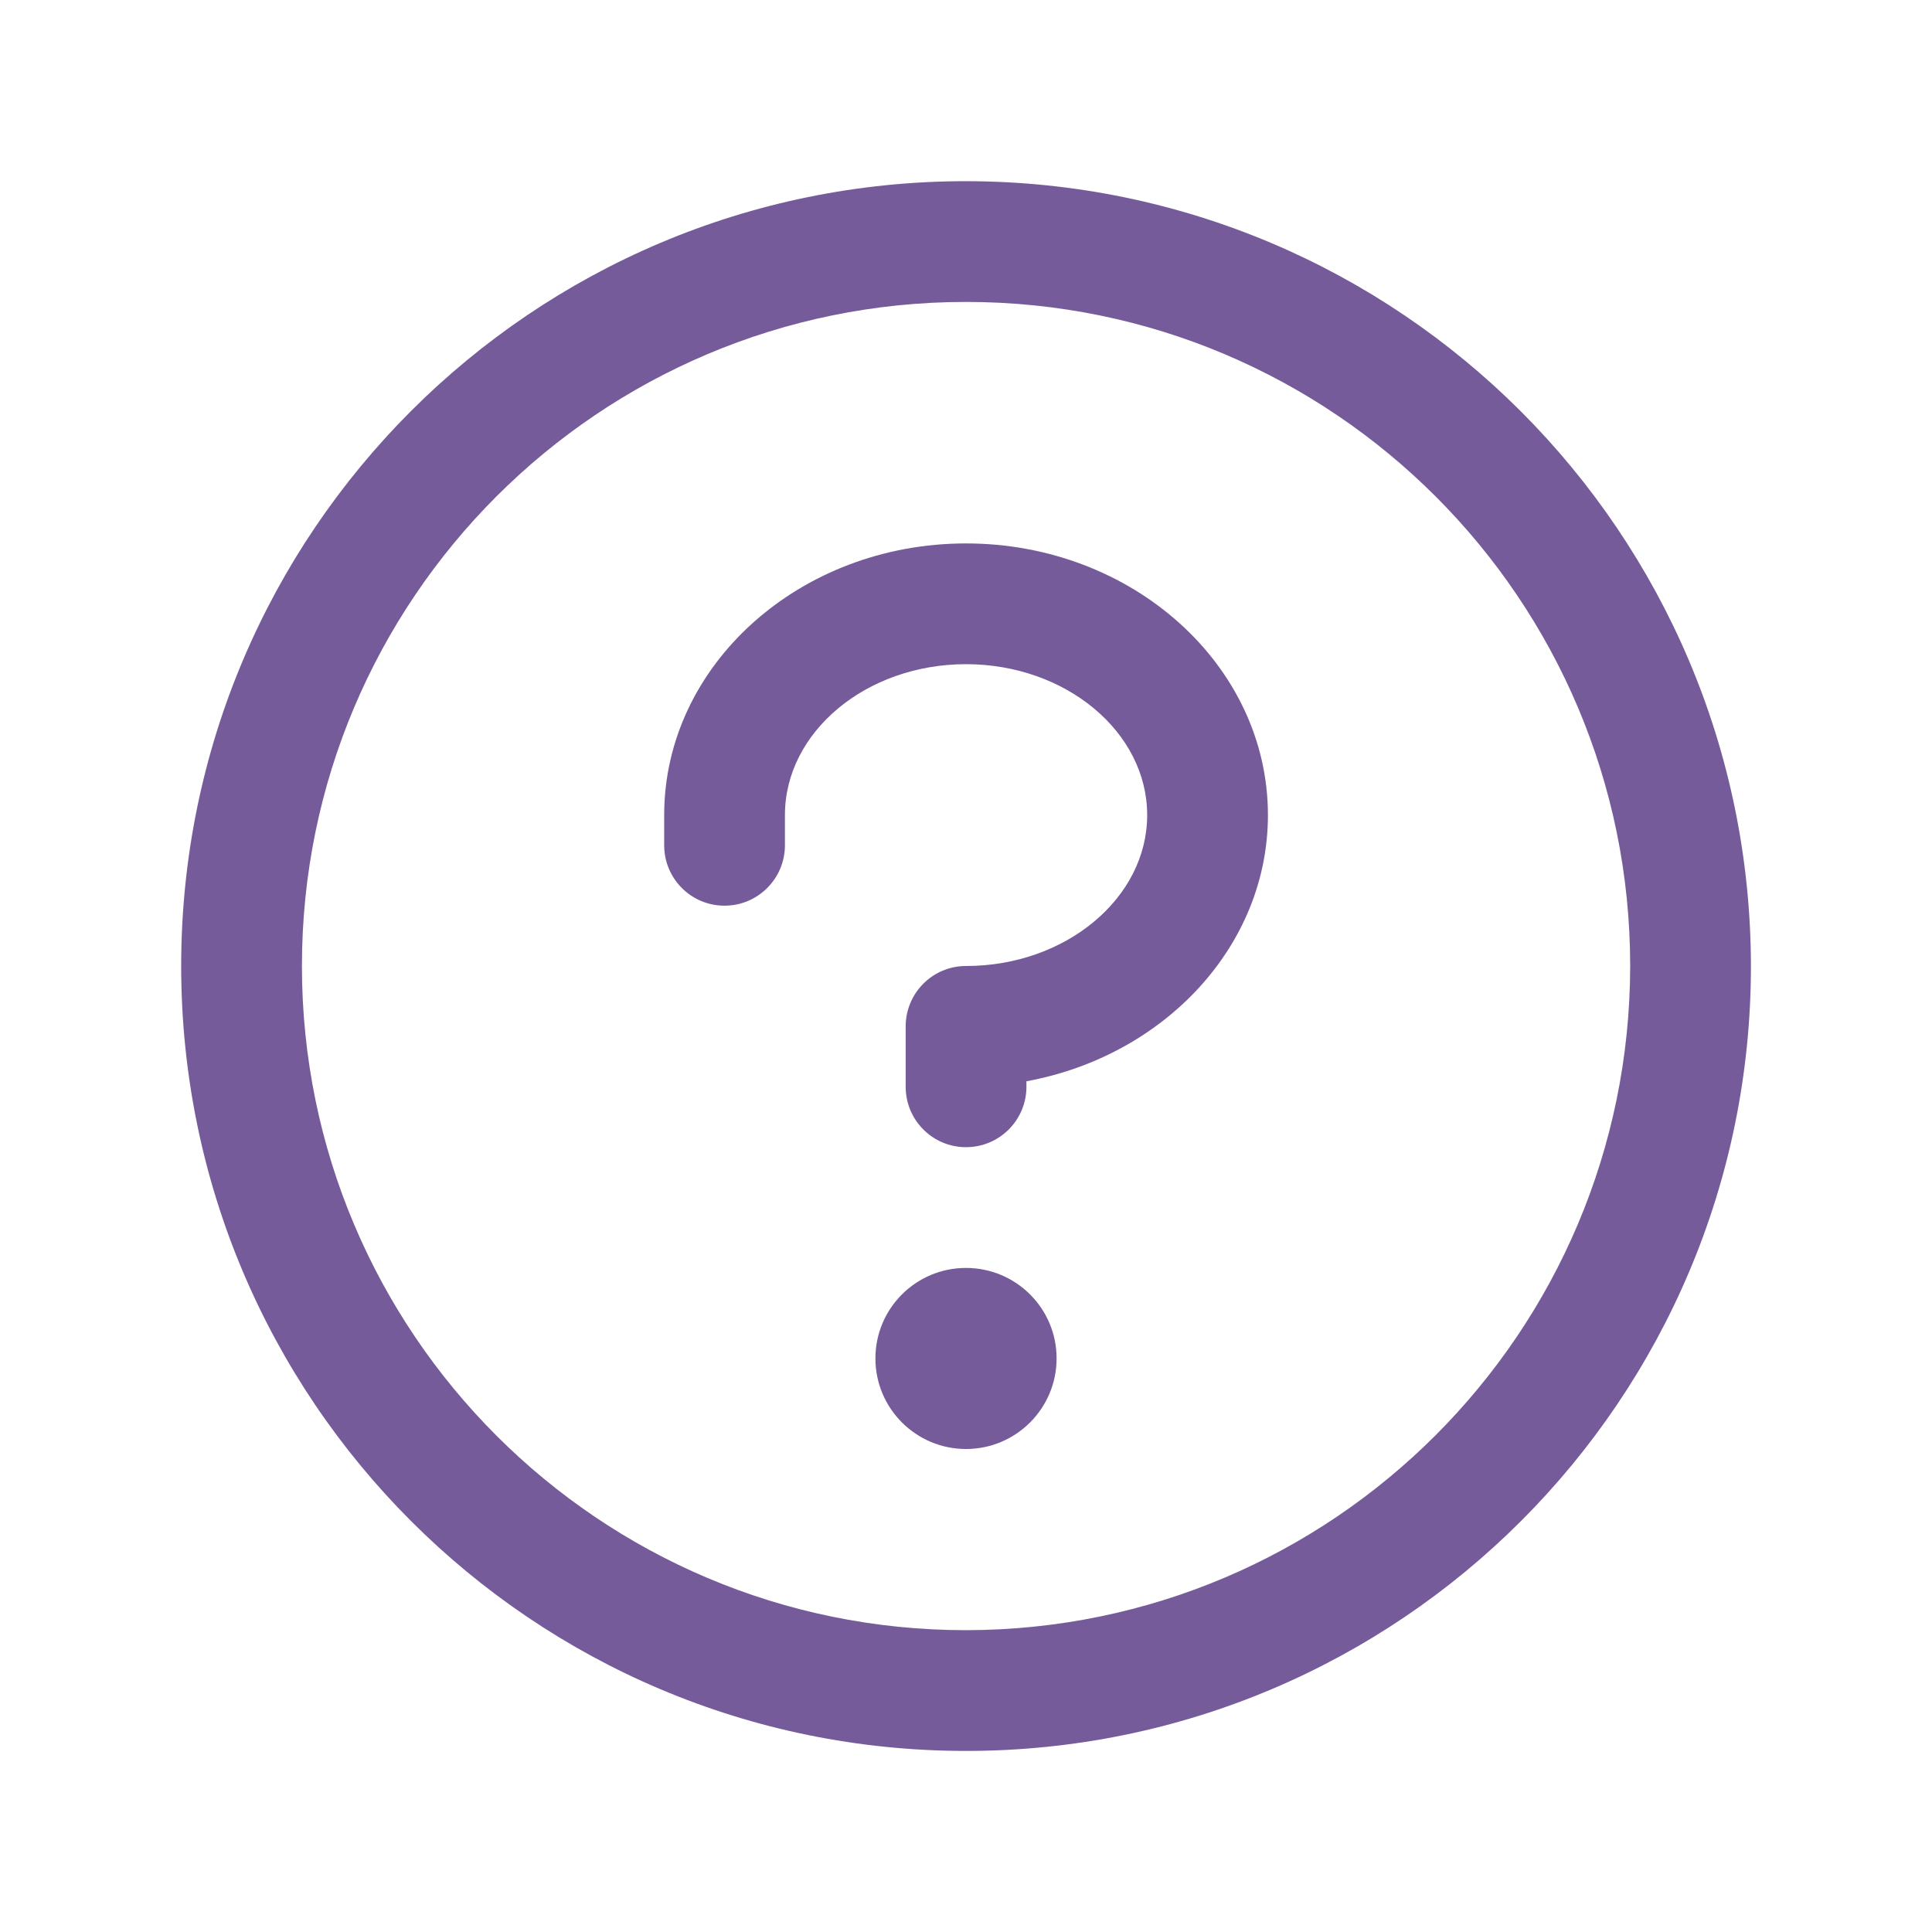 <svg xmlns="http://www.w3.org/2000/svg" width="18" height="18"><path d="M 9.844 12.656 C 9.844 13.122 9.466 13.5 9 13.5 C 8.534 13.5 8.156 13.122 8.156 12.656 C 8.156 12.19 8.534 11.813 9 11.813 C 9.466 11.813 9.844 12.19 9.844 12.656 Z M 9 5.063 C 7.449 5.063 6.188 6.198 6.188 7.594 L 6.188 7.875 C 6.188 8.186 6.439 8.438 6.75 8.438 C 7.061 8.438 7.313 8.186 7.313 7.875 L 7.313 7.594 C 7.313 6.82 8.07 6.188 9 6.188 C 9.93 6.188 10.688 6.82 10.688 7.594 C 10.688 8.367 9.93 9 9 9 C 8.689 9 8.438 9.252 8.438 9.563 L 8.438 10.125 C 8.438 10.436 8.689 10.688 9 10.688 C 9.311 10.688 9.563 10.436 9.563 10.125 L 9.563 10.074 C 10.845 9.839 11.813 8.816 11.813 7.594 C 11.813 6.198 10.551 5.063 9 5.063 Z M 16.313 9 C 16.313 13.039 13.039 16.313 9 16.313 C 4.961 16.313 1.688 13.039 1.688 9 C 1.688 4.961 4.961 1.688 9 1.688 C 13.037 1.692 16.308 4.963 16.313 9 Z M 15.188 9 C 15.188 5.583 12.417 2.813 9 2.813 C 5.583 2.813 2.813 5.583 2.813 9 C 2.813 12.417 5.583 15.188 9 15.188 C 12.416 15.184 15.184 12.416 15.188 9 Z" fill="rgb(118,91,155)"></path></svg>